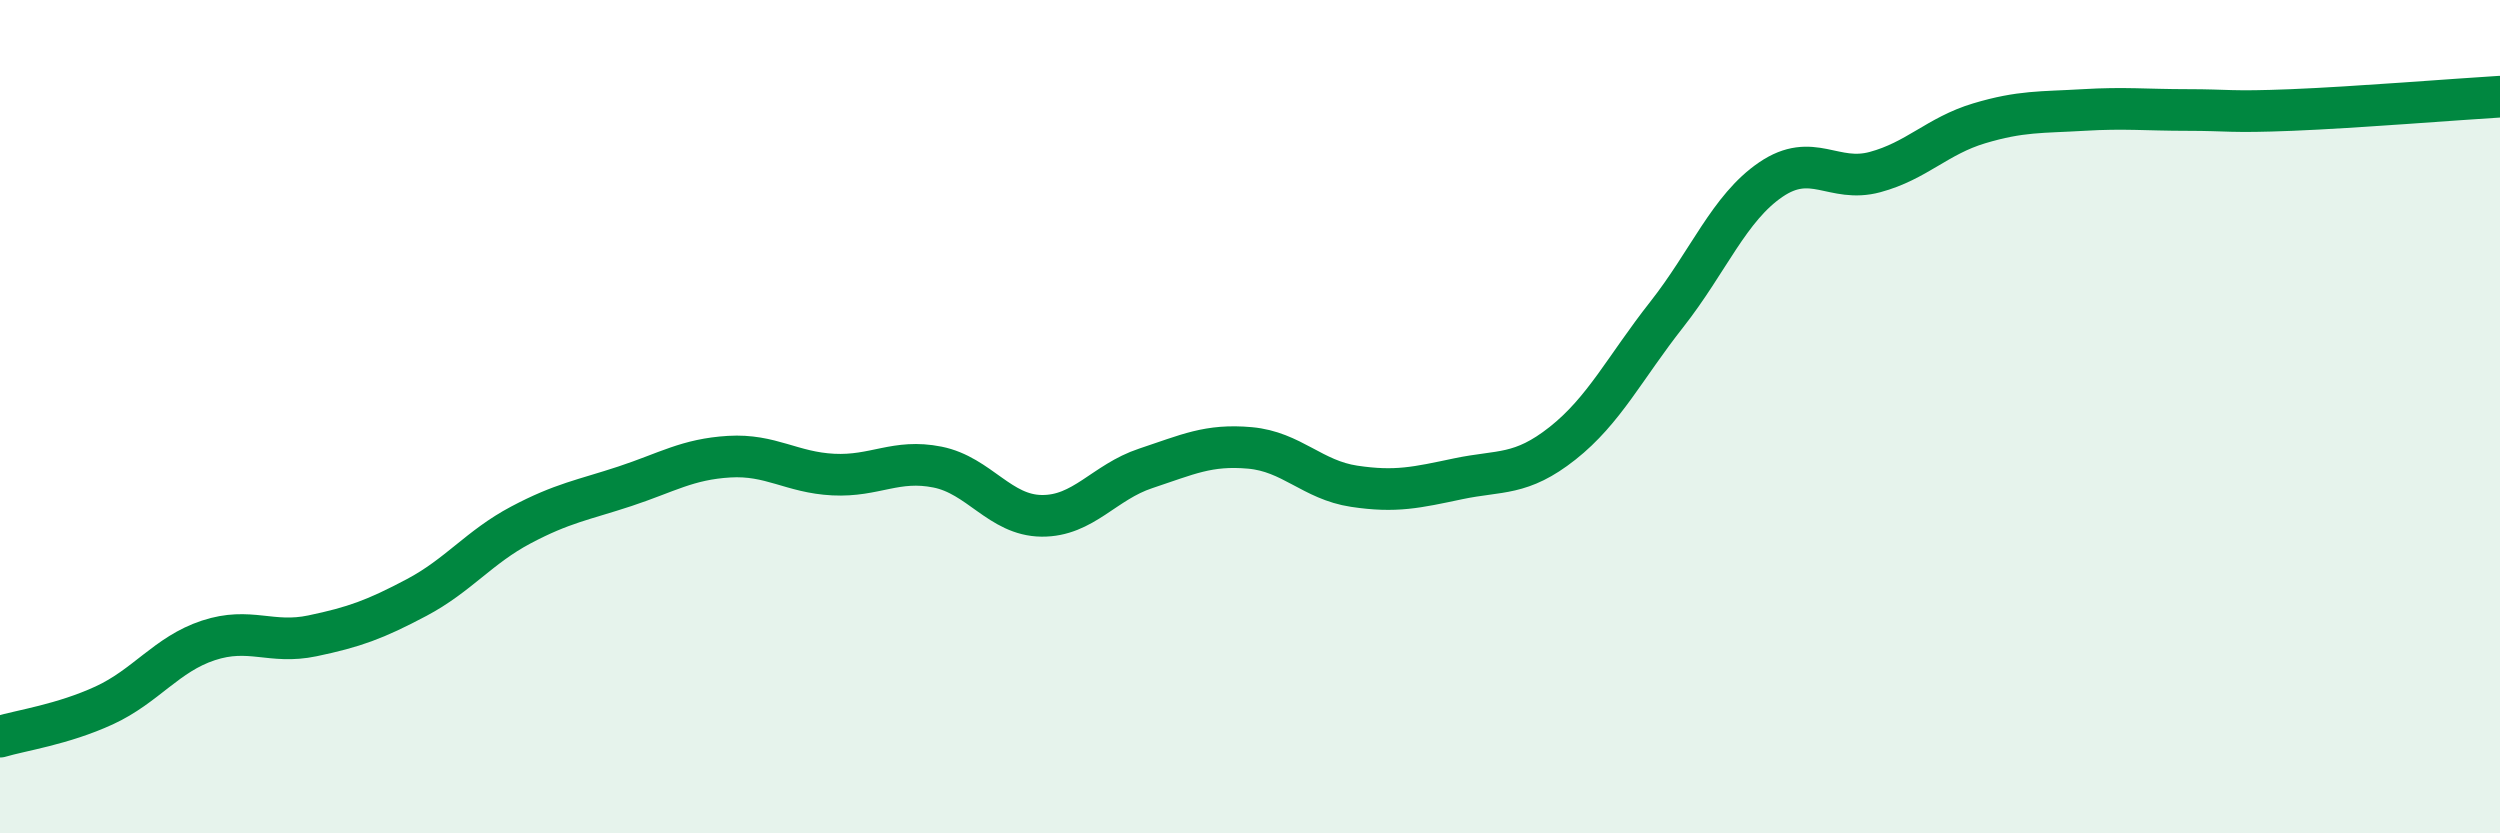 
    <svg width="60" height="20" viewBox="0 0 60 20" xmlns="http://www.w3.org/2000/svg">
      <path
        d="M 0,17.68 C 0.5,17.53 1.5,17.39 2.5,16.93 C 3.5,16.47 4,15.7 5,15.37 C 6,15.04 6.5,15.47 7.5,15.26 C 8.5,15.05 9,14.87 10,14.34 C 11,13.81 11.5,13.13 12.5,12.6 C 13.5,12.07 14,12 15,11.67 C 16,11.34 16.5,11.02 17.5,10.96 C 18.5,10.9 19,11.34 20,11.39 C 21,11.44 21.5,11.01 22.5,11.21 C 23.5,11.41 24,12.37 25,12.38 C 26,12.39 26.5,11.57 27.5,11.24 C 28.5,10.91 29,10.66 30,10.75 C 31,10.84 31.5,11.52 32.5,11.67 C 33.5,11.82 34,11.7 35,11.49 C 36,11.28 36.5,11.43 37.5,10.64 C 38.5,9.85 39,8.82 40,7.55 C 41,6.28 41.5,4.99 42.5,4.31 C 43.5,3.63 44,4.4 45,4.13 C 46,3.86 46.5,3.26 47.5,2.96 C 48.5,2.66 49,2.7 50,2.64 C 51,2.58 51.5,2.64 52.5,2.64 C 53.5,2.64 53.5,2.7 55,2.64 C 56.5,2.58 59,2.38 60,2.32L60 20L0 20Z"
        fill="#008740"
        opacity="0.1"
        stroke-linecap="round"
        stroke-linejoin="round"
      />
      <path
        d="M 0,17.68 C 0.5,17.53 1.5,17.39 2.5,16.93 C 3.5,16.47 4,15.7 5,15.37 C 6,15.04 6.5,15.47 7.5,15.26 C 8.5,15.05 9,14.87 10,14.34 C 11,13.81 11.5,13.13 12.5,12.6 C 13.5,12.07 14,12 15,11.67 C 16,11.34 16.5,11.02 17.5,10.96 C 18.5,10.9 19,11.34 20,11.39 C 21,11.44 21.5,11.01 22.5,11.21 C 23.5,11.41 24,12.37 25,12.38 C 26,12.39 26.5,11.57 27.5,11.24 C 28.5,10.91 29,10.66 30,10.75 C 31,10.84 31.5,11.52 32.5,11.67 C 33.5,11.82 34,11.7 35,11.49 C 36,11.28 36.5,11.43 37.5,10.64 C 38.5,9.85 39,8.82 40,7.55 C 41,6.28 41.5,4.99 42.5,4.31 C 43.5,3.63 44,4.4 45,4.13 C 46,3.86 46.5,3.26 47.5,2.96 C 48.5,2.66 49,2.7 50,2.64 C 51,2.58 51.5,2.64 52.5,2.64 C 53.5,2.64 53.5,2.7 55,2.64 C 56.5,2.58 59,2.38 60,2.32"
        stroke="#008740"
        stroke-width="1"
        fill="none"
        stroke-linecap="round"
        stroke-linejoin="round"
      />
    </svg>
  